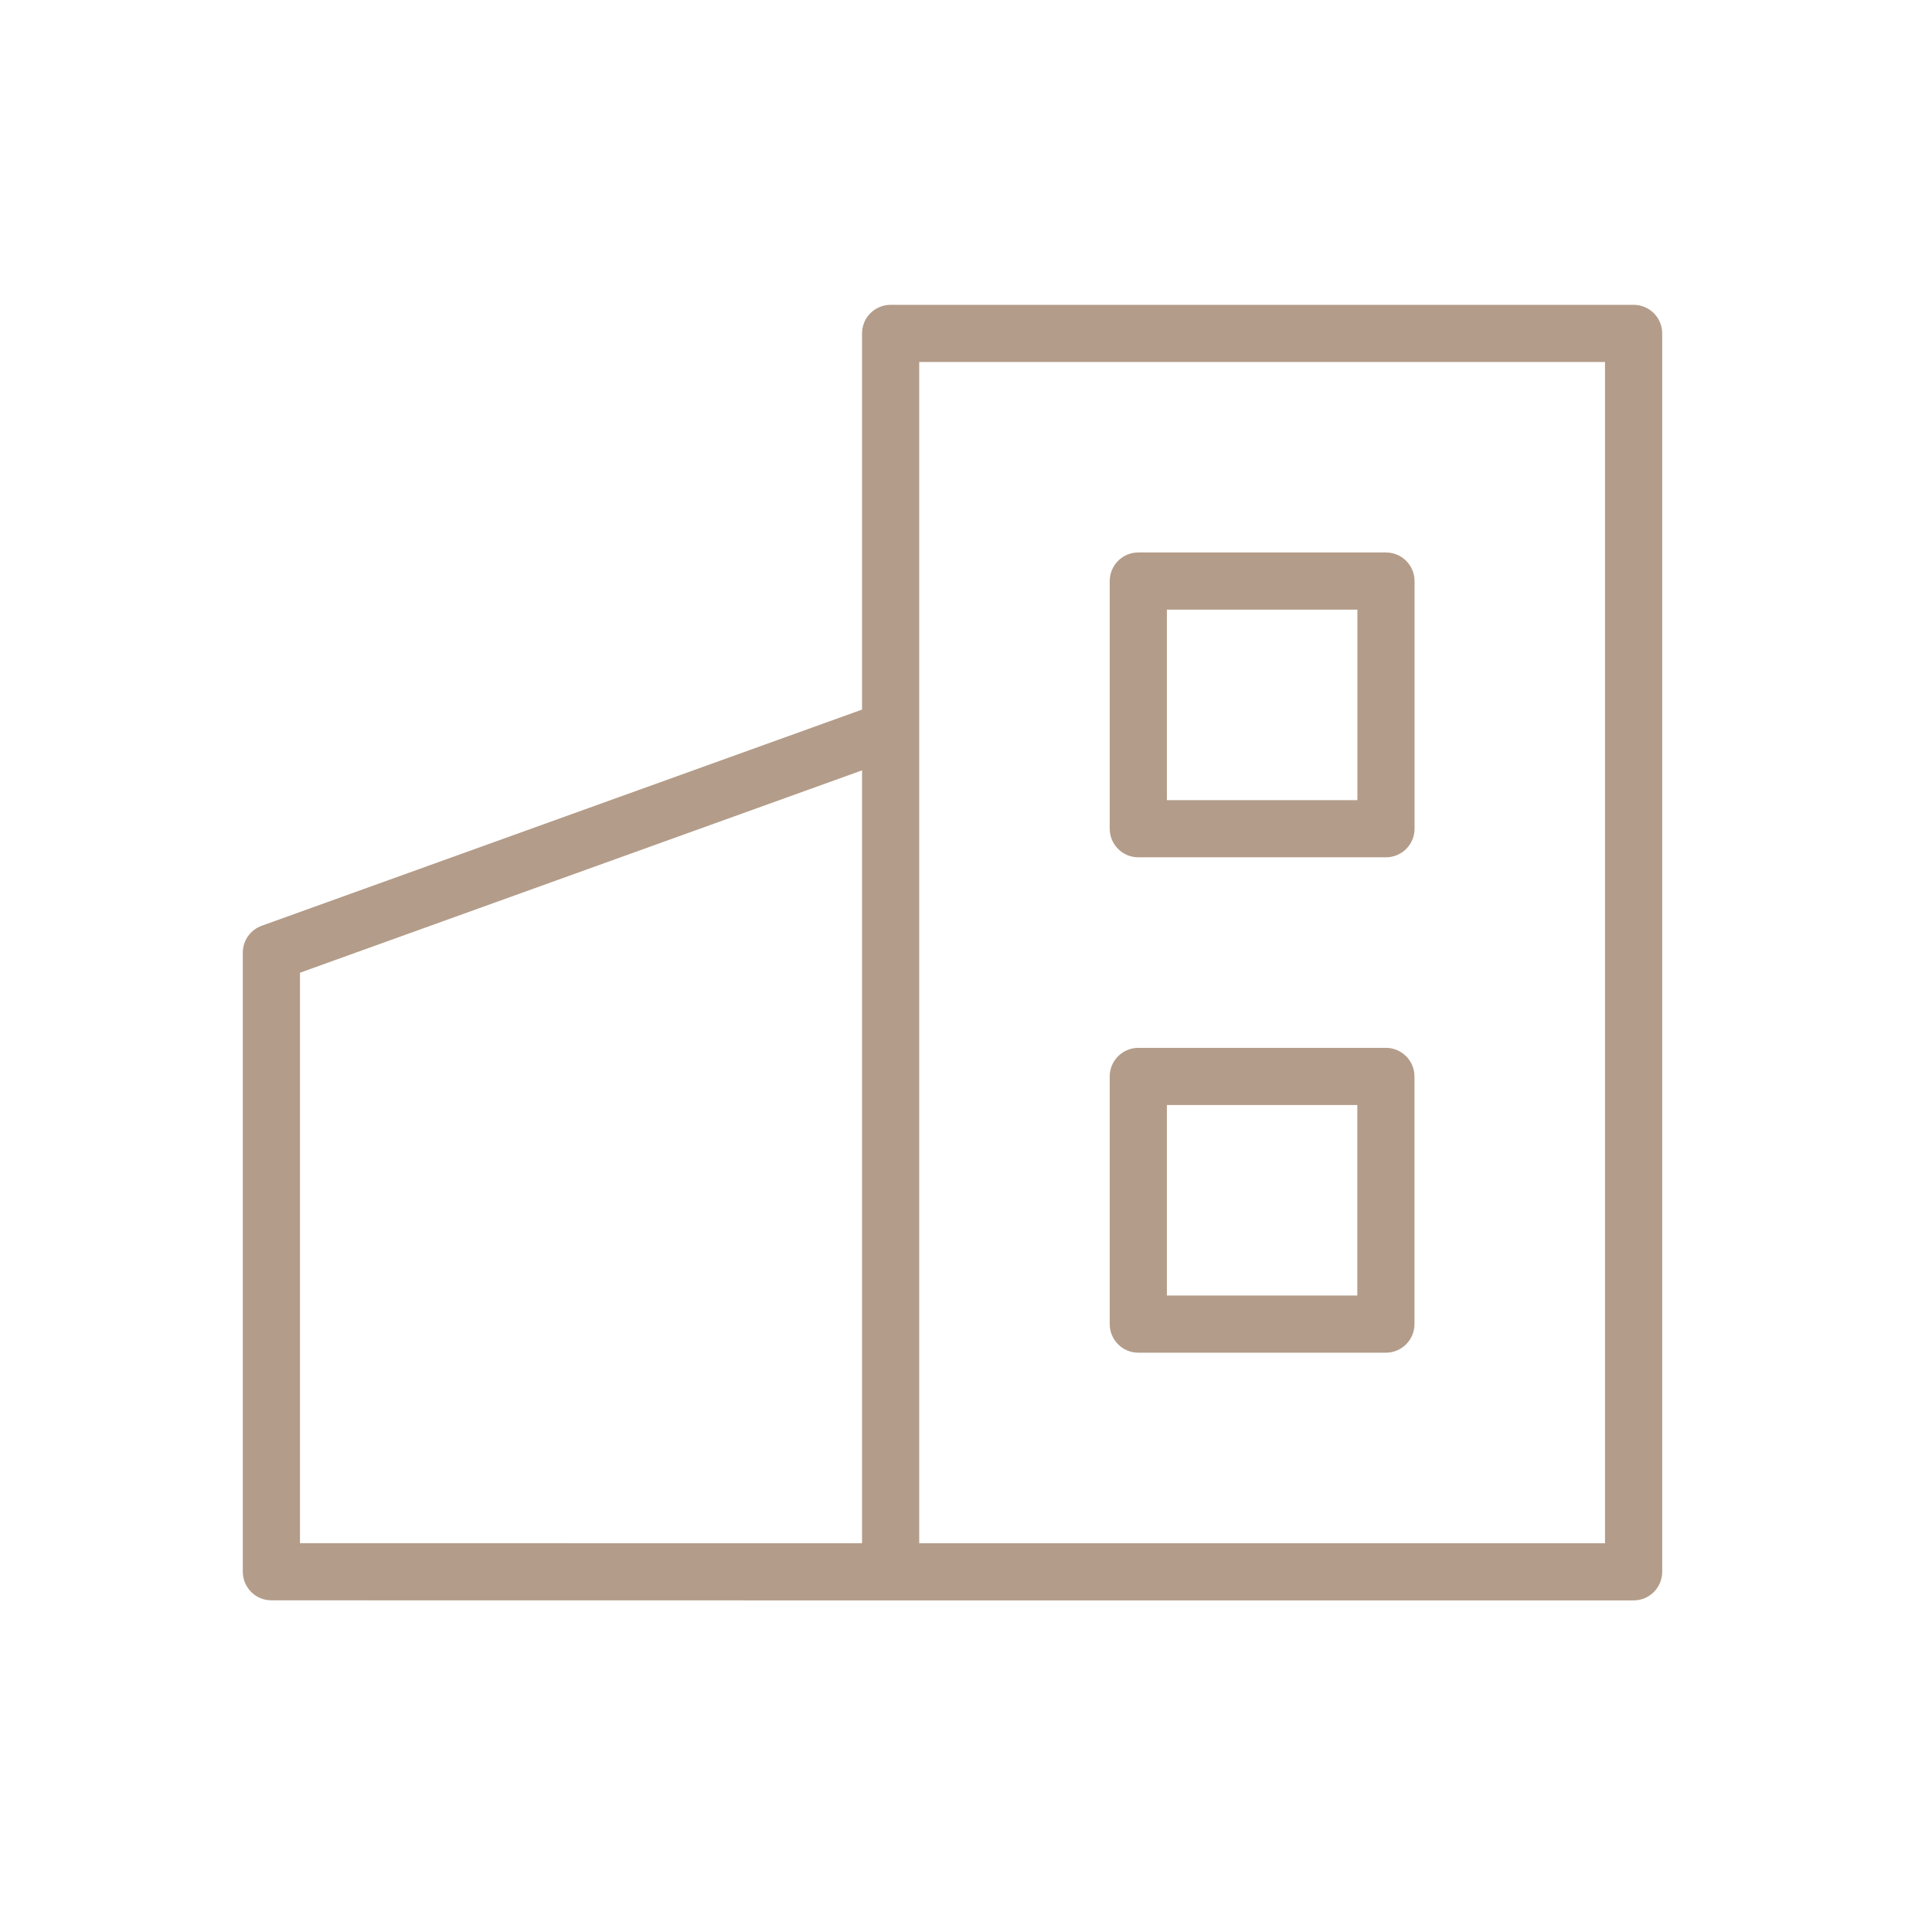 <?xml version="1.0" encoding="UTF-8"?> <svg xmlns="http://www.w3.org/2000/svg" width="46" height="46" viewBox="0 0 46 46" fill="none"><path d="M38.895 7.258H21.206C20.829 7.258 20.525 7.562 20.525 7.938V16.895L6.231 22.042C5.961 22.139 5.781 22.395 5.781 22.682V37.422C5.781 37.798 6.086 38.103 6.462 38.103L21.206 38.105H38.895C39.271 38.105 39.576 37.8 39.576 37.424V7.938C39.576 7.562 39.271 7.258 38.895 7.258ZM7.142 23.16L20.525 18.342V36.744L7.142 36.742V23.16ZM38.215 36.744H21.886V8.619H38.215V36.744Z" fill="#B39C89"></path><path d="M27.102 20.412H32.999C33.375 20.412 33.68 20.107 33.68 19.731V13.835C33.68 13.459 33.375 13.154 32.999 13.154H27.102C26.727 13.154 26.422 13.459 26.422 13.835V19.731C26.422 20.107 26.727 20.412 27.102 20.412ZM27.783 14.515H32.319V19.051H27.783V14.515Z" fill="#B39C89"></path><path d="M32.998 24.949H27.102C26.727 24.949 26.422 25.254 26.422 25.63V31.526C26.422 31.902 26.727 32.207 27.102 32.207H32.998C33.373 32.207 33.678 31.902 33.678 31.526V25.63C33.678 25.254 33.373 24.949 32.998 24.949ZM32.317 30.846H27.783V26.31H32.317V30.846Z" fill="#B39C89"></path></svg> 